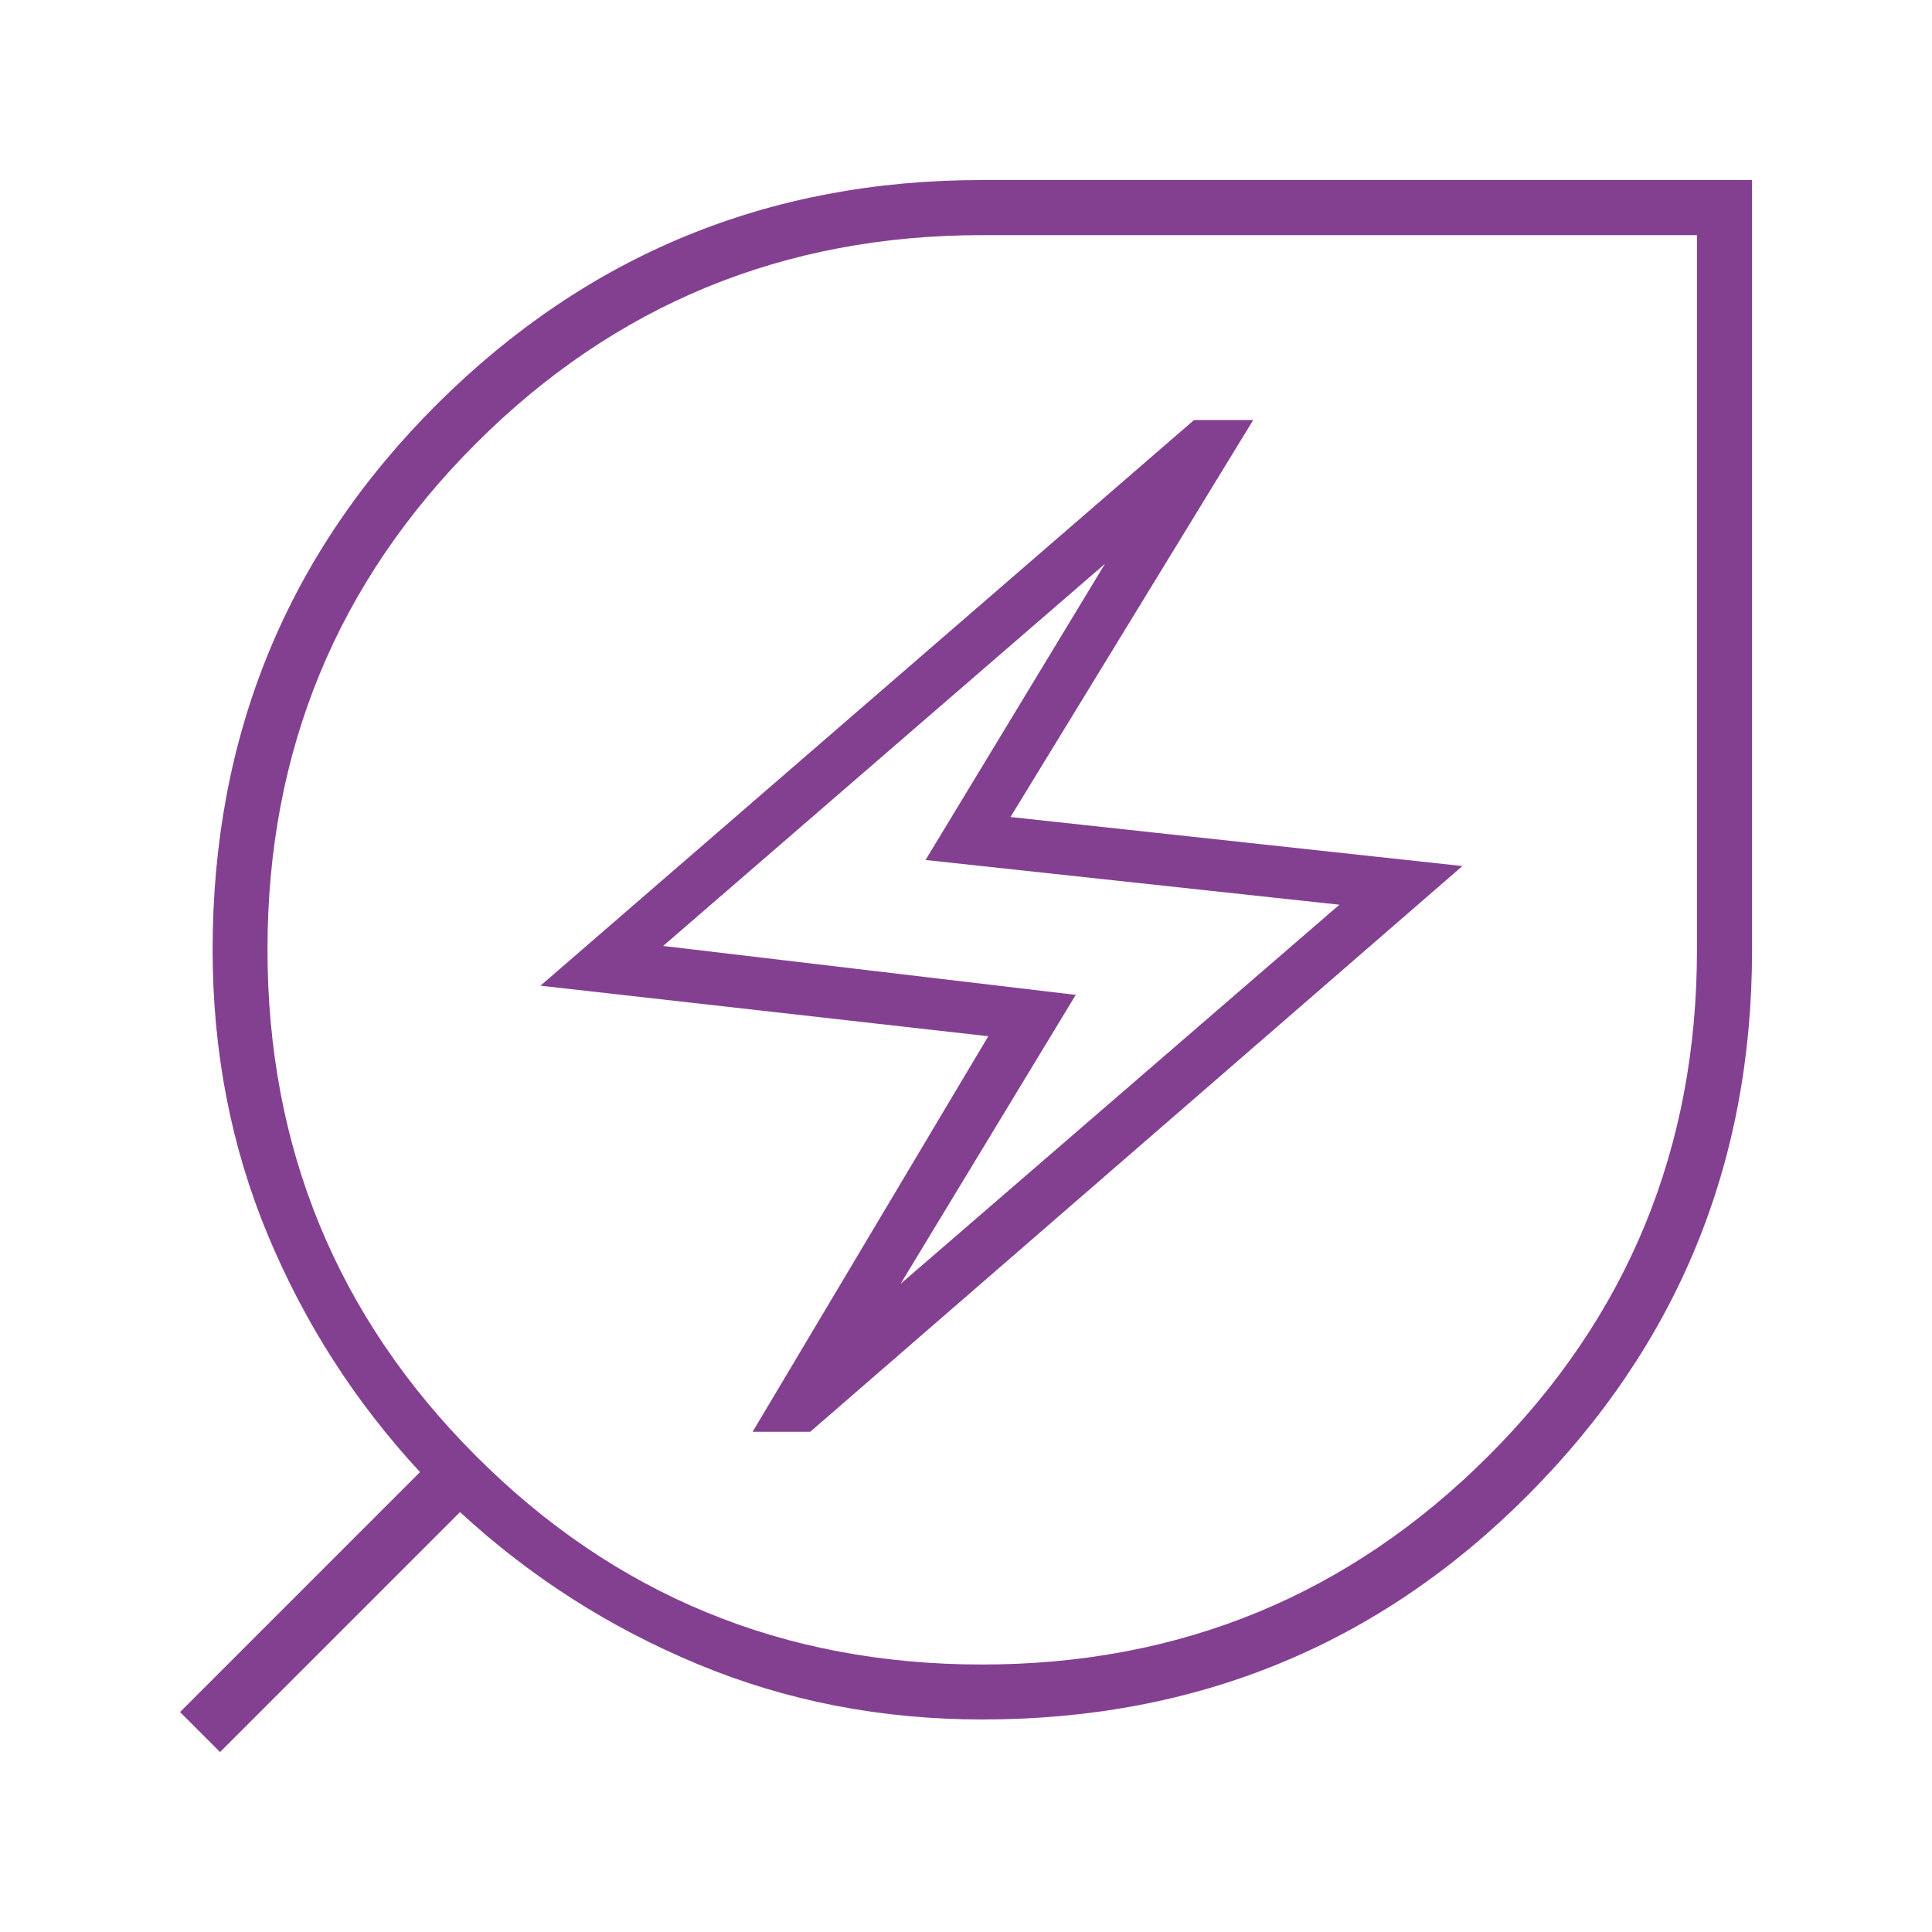 <?xml version="1.0" encoding="UTF-8"?>
<svg xmlns="http://www.w3.org/2000/svg" id="b" viewBox="0 0 200 200">
  <path d="M101.59,18.64c-22.01,0-40.78,7.72-56.3,23.15-15.52,15.44-23.28,34.28-23.28,56.53,0,10.52,1.9,20.35,5.7,29.49,3.8,9.14,9.06,17.33,15.77,24.58l-24.84,24.84,4.14,4.14,24.84-24.84c7.29,6.72,15.51,11.97,24.67,15.77,9.16,3.8,18.96,5.7,29.4,5.7,22.25,0,41.09-7.76,56.53-23.28s23.15-34.29,23.15-56.3V18.64h-79.78ZM175.67,98.32c0,20.56-7.2,38.03-21.6,52.41-14.4,14.38-31.87,21.58-52.42,21.58s-38.02-7.2-52.39-21.6c-14.38-14.4-21.57-31.88-21.57-52.42s7.19-38,21.58-52.38c14.38-14.38,31.86-21.57,52.41-21.57h73.99v73.99Z" style="fill:#834091;"></path>
  <path d="M79.67,147.22l24.29-40.77-45.63-5.15,65.65-56.82h3.97l-25.02,40.92,46.07,5-65.5,56.82h-3.83ZM89.09,137.8l51.96-44.89-43.57-4.71,21.05-34.74-52.25,45.19,43.42,5.15-20.61,34Z" style="fill:#834091; stroke:#834091; stroke-miterlimit:10; stroke-width:2px;"></path>
</svg>
